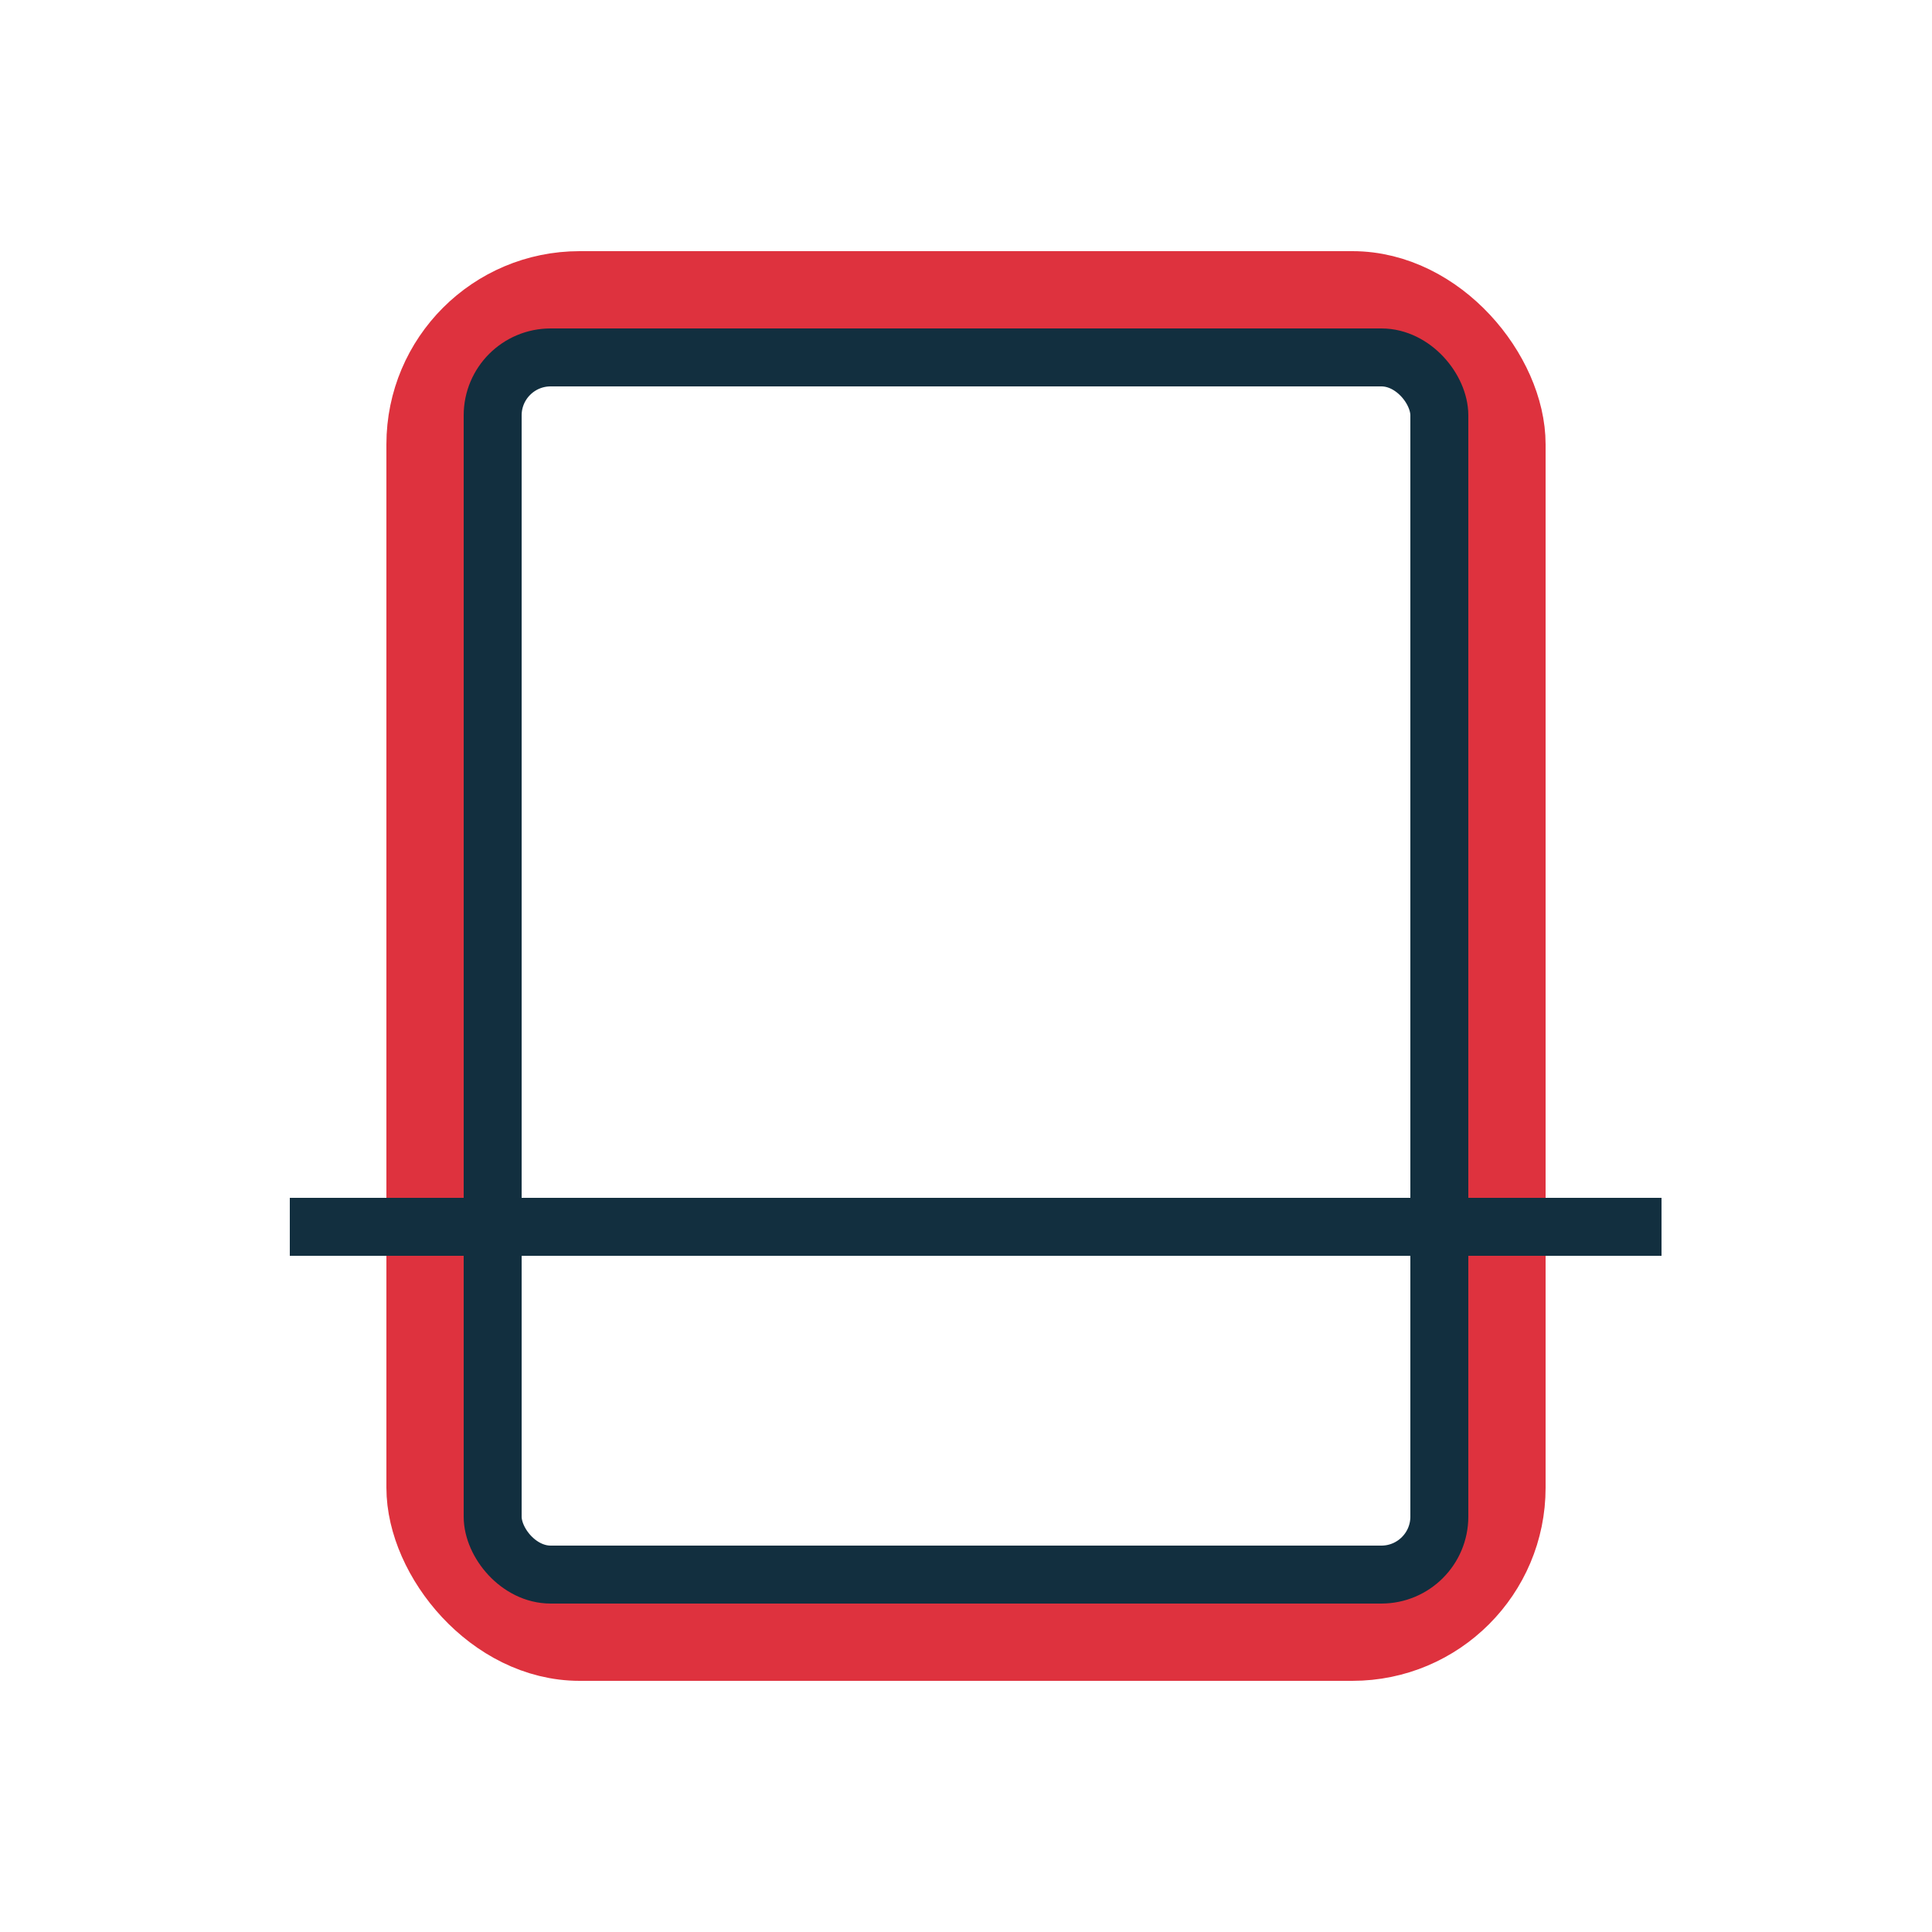 <?xml version="1.0" encoding="UTF-8"?>
<svg width="100px" height="100px" viewBox="0 0 100 100" version="1.1" xmlns="http://www.w3.org/2000/svg" xmlns:xlink="http://www.w3.org/1999/xlink">
    <title>Product-icon/gasdicht</title>
    <g id="Symbols" stroke="none" stroke-width="1" fill="none" fill-rule="evenodd">
        <g id="Group-3" transform="translate(16, 13)">
            <rect id="Rectangle" stroke="#DE323E" stroke-width="4" x="6" y="2" width="56" height="70" rx="8"></rect>
            <rect id="Rectangle" stroke="#122F3F" stroke-width="3" x="9.5" y="5.5" width="49" height="63" rx="3"></rect>
            <line x1="0.5" y1="50.5" x2="68.5" y2="50.5" id="Line-3" stroke="#122F3F" stroke-width="3" stroke-linecap="square"></line>
        </g>
    </g>
</svg>
